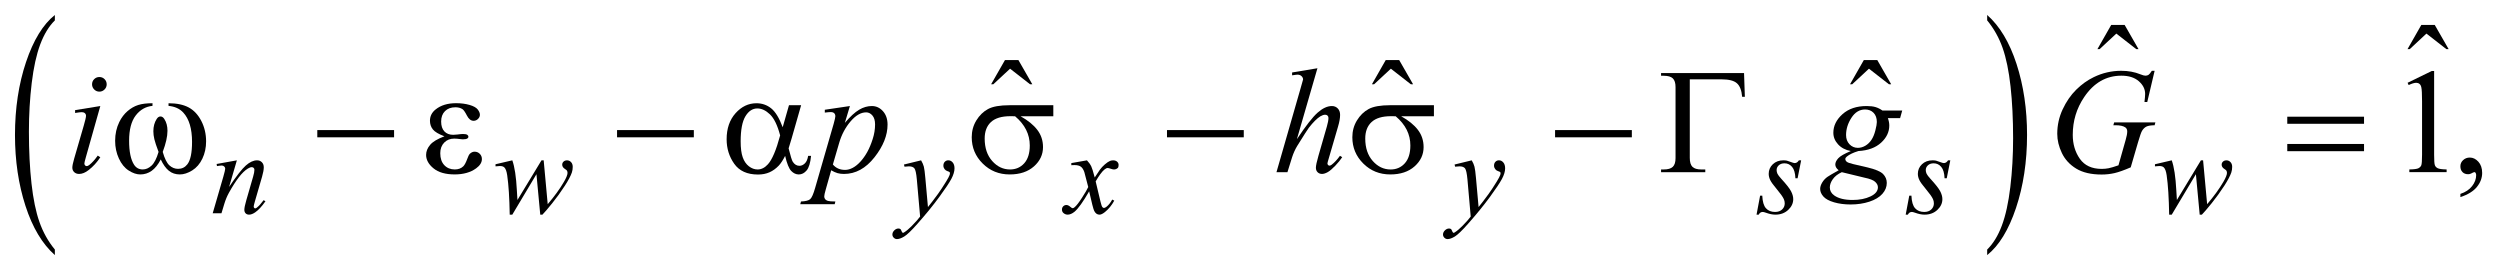 <?xml version="1.0" encoding="UTF-8"?>
<!DOCTYPE svg PUBLIC '-//W3C//DTD SVG 1.0//EN'
          'http://www.w3.org/TR/2001/REC-SVG-20010904/DTD/svg10.dtd'>
<svg stroke-dasharray="none" shape-rendering="auto" xmlns="http://www.w3.org/2000/svg" font-family="'Dialog'" text-rendering="auto" width="263" fill-opacity="1" color-interpolation="auto" color-rendering="auto" preserveAspectRatio="xMidYMid meet" font-size="12px" viewBox="0 0 263 29" fill="black" xmlns:xlink="http://www.w3.org/1999/xlink" stroke="black" image-rendering="auto" stroke-miterlimit="10" stroke-linecap="square" stroke-linejoin="miter" font-style="normal" stroke-width="1" height="29" stroke-dashoffset="0" font-weight="normal" stroke-opacity="1"
><!--Generated by the Batik Graphics2D SVG Generator--><defs id="genericDefs"
  /><g
  ><defs id="defs1"
    ><clipPath clipPathUnits="userSpaceOnUse" id="clipPath1"
      ><path d="M-1 -1 L165.697 -1 L165.697 17.028 L-1 17.028 L-1 -1 Z"
      /></clipPath
      ><clipPath clipPathUnits="userSpaceOnUse" id="clipPath2"
      ><path d="M-62.754 0.281 L-62.754 16.31 L101.943 16.31 L101.943 0.281 Z"
      /></clipPath
    ></defs
    ><g transform="scale(1.576,1.576) translate(1,1) matrix(1,0,0,1,62.754,-0.281)"
    ><path d="M-60.092 15.939 L-60.092 16.309 C-60.931 15.564 -61.585 14.47 -62.052 13.029 C-62.52 11.587 -62.754 10.009 -62.754 8.296 C-62.754 6.512 -62.508 4.889 -62.016 3.424 C-61.524 1.959 -60.883 0.912 -60.092 0.281 L-60.092 0.642 C-60.488 1.032 -60.812 1.565 -61.067 2.241 C-61.321 2.918 -61.51 3.776 -61.636 4.817 C-61.762 5.858 -61.824 6.942 -61.824 8.071 C-61.824 9.349 -61.766 10.505 -61.651 11.537 C-61.536 12.569 -61.359 13.425 -61.12 14.103 C-60.881 14.783 -60.539 15.395 -60.092 15.939 Z" stroke="none" clip-path="url(#clipPath2)"
    /></g
    ><g transform="matrix(1.576,0,0,1.576,100.461,1.133)"
    ><path d="M68.902 0.642 L68.902 0.281 C69.741 1.021 70.395 2.111 70.863 3.553 C71.331 4.995 71.564 6.573 71.564 8.286 C71.564 10.069 71.318 11.694 70.827 13.162 C70.335 14.63 69.693 15.679 68.902 16.309 L68.902 15.939 C69.3 15.549 69.628 15.016 69.881 14.34 C70.135 13.663 70.323 12.806 70.447 11.769 C70.571 10.731 70.633 9.645 70.633 8.51 C70.633 7.237 70.576 6.083 70.462 5.048 C70.348 4.013 70.171 3.156 69.932 2.477 C69.692 1.798 69.349 1.186 68.902 0.642 Z" stroke="none" clip-path="url(#clipPath2)"
    /></g
    ><g transform="matrix(1.576,0,0,1.576,100.461,1.133)"
    ><path d="M77.181 0.947 L78.079 0.947 L79.006 2.562 L78.856 2.562 L77.523 1.523 L76.406 2.562 L76.26 2.562 L77.181 0.947 Z" stroke="none" clip-path="url(#clipPath2)"
    /></g
    ><g transform="matrix(1.576,0,0,1.576,100.461,1.133)"
    ><path d="M97.881 0.947 L98.779 0.947 L99.706 2.562 L99.556 2.562 L98.223 1.523 L97.106 2.562 L96.96 2.562 L97.881 0.947 Z" stroke="none" clip-path="url(#clipPath2)"
    /></g
    ><g transform="matrix(1.576,0,0,1.576,100.461,1.133)"
    ><path d="M3.338 3.29 L4.236 3.29 L5.163 4.905 L5.011 4.905 L3.679 3.866 L2.562 4.905 L2.415 4.905 L3.338 3.29 Z" stroke="none" clip-path="url(#clipPath2)"
    /></g
    ><g transform="matrix(1.576,0,0,1.576,100.461,1.133)"
    ><path d="M28.755 3.29 L29.653 3.29 L30.58 4.905 L30.43 4.905 L29.097 3.866 L27.98 4.905 L27.834 4.905 L28.755 3.29 Z" stroke="none" clip-path="url(#clipPath2)"
    /></g
    ><g transform="matrix(1.576,0,0,1.576,100.461,1.133)"
    ><path d="M60.669 3.29 L61.567 3.29 L62.494 4.905 L62.344 4.905 L61.011 3.866 L59.894 4.905 L59.748 4.905 L60.669 3.29 Z" stroke="none" clip-path="url(#clipPath2)"
    /></g
    ><g transform="matrix(1.576,0,0,1.576,100.461,1.133)"
    ><path d="M96.965 4.807 L98.576 4.021 L98.737 4.021 L98.737 9.607 C98.737 9.978 98.752 10.209 98.783 10.299 C98.814 10.391 98.878 10.46 98.975 10.509 C99.072 10.558 99.272 10.586 99.571 10.592 L99.571 10.773 L97.082 10.773 L97.082 10.592 C97.395 10.586 97.597 10.559 97.687 10.512 C97.778 10.464 97.841 10.402 97.877 10.322 C97.913 10.242 97.931 10.004 97.931 9.607 L97.931 6.037 C97.931 5.556 97.914 5.246 97.882 5.11 C97.86 5.006 97.818 4.929 97.758 4.881 C97.697 4.832 97.625 4.808 97.54 4.808 C97.42 4.808 97.252 4.858 97.037 4.959 L96.965 4.807 Z" stroke="none" clip-path="url(#clipPath2)"
    /></g
    ><g transform="matrix(1.576,0,0,1.576,100.461,1.133)"
    ><path d="M100.49 12.438 L100.49 12.223 C100.825 12.113 101.085 11.941 101.268 11.708 C101.451 11.475 101.543 11.229 101.543 10.969 C101.543 10.907 101.528 10.855 101.499 10.813 C101.477 10.784 101.454 10.769 101.431 10.769 C101.396 10.769 101.318 10.801 101.197 10.867 C101.138 10.896 101.077 10.911 101.011 10.911 C100.852 10.911 100.725 10.864 100.631 10.769 C100.536 10.674 100.489 10.544 100.489 10.378 C100.489 10.219 100.55 10.082 100.672 9.969 C100.794 9.855 100.943 9.798 101.118 9.798 C101.333 9.798 101.524 9.892 101.692 10.078 C101.859 10.266 101.943 10.514 101.943 10.822 C101.943 11.157 101.827 11.468 101.594 11.757 C101.362 12.045 100.993 12.272 100.49 12.438 Z" stroke="none" clip-path="url(#clipPath2)"
    /></g
    ><g transform="matrix(1.576,0,0,1.576,100.461,1.133)"
    ><path d="M-47.933 9.984 L-48.452 11.759 C-47.965 11.033 -47.593 10.556 -47.333 10.327 C-47.074 10.098 -46.825 9.983 -46.585 9.983 C-46.455 9.983 -46.348 10.026 -46.263 10.112 C-46.179 10.198 -46.137 10.309 -46.137 10.447 C-46.137 10.603 -46.175 10.812 -46.25 11.072 L-46.727 12.716 C-46.782 12.905 -46.809 13.022 -46.809 13.063 C-46.809 13.1 -46.799 13.13 -46.778 13.155 C-46.757 13.18 -46.735 13.192 -46.712 13.192 C-46.681 13.192 -46.643 13.175 -46.599 13.141 C-46.461 13.032 -46.31 12.866 -46.146 12.642 L-46.025 12.716 C-46.267 13.062 -46.496 13.309 -46.712 13.457 C-46.863 13.559 -46.998 13.609 -47.118 13.609 C-47.214 13.609 -47.291 13.58 -47.348 13.521 C-47.406 13.462 -47.434 13.383 -47.434 13.285 C-47.434 13.16 -47.39 12.945 -47.301 12.641 L-46.848 11.072 C-46.791 10.877 -46.762 10.724 -46.762 10.615 C-46.762 10.563 -46.779 10.521 -46.813 10.488 C-46.847 10.456 -46.889 10.439 -46.938 10.439 C-47.011 10.439 -47.098 10.47 -47.2 10.533 C-47.392 10.65 -47.593 10.844 -47.801 11.113 C-48.009 11.383 -48.229 11.726 -48.461 12.145 C-48.584 12.367 -48.685 12.608 -48.766 12.872 L-48.961 13.516 L-49.546 13.516 L-48.836 11.073 C-48.753 10.779 -48.711 10.602 -48.711 10.542 C-48.711 10.485 -48.734 10.435 -48.779 10.393 C-48.824 10.35 -48.881 10.329 -48.949 10.329 C-48.98 10.329 -49.035 10.334 -49.113 10.345 L-49.261 10.368 L-49.284 10.227 L-47.933 9.984 Z" stroke="none" clip-path="url(#clipPath2)"
    /></g
    ><g transform="matrix(1.576,0,0,1.576,100.461,1.133)"
    ><path d="M-27.453 9.984 L-27.184 12.911 C-26.731 12.381 -26.369 11.883 -26.099 11.417 C-25.94 11.144 -25.861 10.945 -25.861 10.823 C-25.861 10.766 -25.874 10.716 -25.9 10.671 C-25.91 10.648 -25.951 10.613 -26.023 10.567 C-26.094 10.522 -26.145 10.475 -26.173 10.426 C-26.201 10.378 -26.216 10.327 -26.216 10.273 C-26.216 10.192 -26.186 10.124 -26.126 10.068 C-26.066 10.012 -25.989 9.984 -25.896 9.984 C-25.789 9.984 -25.699 10.024 -25.625 10.103 C-25.551 10.182 -25.514 10.289 -25.514 10.42 C-25.514 10.556 -25.534 10.682 -25.573 10.799 C-25.651 11.023 -25.803 11.312 -26.03 11.665 C-26.306 12.09 -26.59 12.483 -26.883 12.847 C-27.176 13.209 -27.394 13.464 -27.537 13.61 L-27.682 13.61 L-27.936 10.909 L-29.548 13.61 L-29.72 13.61 C-29.738 12.499 -29.794 11.622 -29.888 10.979 C-29.927 10.711 -29.992 10.536 -30.083 10.452 C-30.148 10.392 -30.247 10.363 -30.379 10.363 C-30.455 10.363 -30.551 10.371 -30.668 10.386 L-30.668 10.245 L-29.547 9.983 C-29.391 10.418 -29.29 11.085 -29.243 11.985 C-29.227 12.326 -29.214 12.541 -29.204 12.63 L-27.599 9.984 L-27.453 9.984 Z" stroke="none" clip-path="url(#clipPath2)"
    /></g
    ><g transform="matrix(1.576,0,0,1.576,100.461,1.133)"
    ><path d="M-2.26 9.984 C-2.172 10.134 -2.111 10.276 -2.076 10.408 C-2.042 10.539 -2.009 10.798 -1.975 11.182 L-1.803 13.102 C-1.647 12.914 -1.42 12.619 -1.123 12.212 C-0.98 12.015 -0.803 11.745 -0.592 11.404 C-0.465 11.196 -0.386 11.05 -0.358 10.966 C-0.342 10.924 -0.335 10.882 -0.335 10.837 C-0.335 10.809 -0.344 10.785 -0.362 10.767 C-0.381 10.749 -0.428 10.728 -0.505 10.703 C-0.582 10.679 -0.646 10.633 -0.696 10.566 C-0.746 10.499 -0.772 10.423 -0.772 10.338 C-0.772 10.231 -0.741 10.145 -0.678 10.08 C-0.615 10.015 -0.537 9.982 -0.444 9.982 C-0.33 9.982 -0.232 10.029 -0.151 10.125 C-0.07 10.22 -0.03 10.351 -0.03 10.517 C-0.03 10.723 -0.1 10.957 -0.24 11.222 C-0.381 11.486 -0.652 11.891 -1.053 12.438 C-1.453 12.984 -1.939 13.581 -2.509 14.225 C-2.902 14.67 -3.194 14.951 -3.384 15.067 C-3.574 15.182 -3.737 15.241 -3.872 15.241 C-3.953 15.241 -4.023 15.21 -4.084 15.149 C-4.146 15.087 -4.176 15.016 -4.176 14.936 C-4.176 14.834 -4.134 14.742 -4.049 14.659 C-3.965 14.576 -3.873 14.534 -3.774 14.534 C-3.722 14.534 -3.679 14.546 -3.645 14.569 C-3.624 14.582 -3.602 14.619 -3.577 14.68 C-3.552 14.741 -3.53 14.783 -3.509 14.803 C-3.496 14.816 -3.48 14.823 -3.462 14.823 C-3.446 14.823 -3.419 14.81 -3.38 14.784 C-3.237 14.695 -3.07 14.555 -2.88 14.362 C-2.63 14.107 -2.445 13.899 -2.325 13.738 L-2.544 11.263 C-2.581 10.855 -2.635 10.606 -2.708 10.517 C-2.781 10.429 -2.903 10.385 -3.075 10.385 C-3.13 10.385 -3.227 10.393 -3.368 10.408 L-3.403 10.263 L-2.26 9.984 Z" stroke="none" clip-path="url(#clipPath2)"
    /></g
    ><g transform="matrix(1.576,0,0,1.576,100.461,1.133)"
    ><path d="M8.811 9.984 C8.938 10.119 9.035 10.255 9.1 10.39 C9.147 10.483 9.224 10.729 9.33 11.127 L9.674 10.611 C9.765 10.486 9.876 10.368 10.006 10.255 C10.136 10.142 10.251 10.064 10.35 10.023 C10.413 9.997 10.481 9.984 10.557 9.984 C10.669 9.984 10.758 10.014 10.825 10.074 C10.892 10.134 10.924 10.207 10.924 10.293 C10.924 10.392 10.904 10.459 10.866 10.495 C10.793 10.56 10.71 10.593 10.616 10.593 C10.561 10.593 10.503 10.581 10.44 10.558 C10.317 10.517 10.235 10.495 10.194 10.495 C10.131 10.495 10.057 10.532 9.971 10.604 C9.81 10.74 9.617 11.001 9.393 11.389 L9.713 12.732 C9.762 12.937 9.804 13.06 9.838 13.1 C9.872 13.141 9.905 13.161 9.939 13.161 C9.994 13.161 10.058 13.132 10.13 13.071 C10.273 12.952 10.396 12.796 10.497 12.603 L10.634 12.673 C10.47 12.98 10.261 13.235 10.009 13.438 C9.866 13.552 9.745 13.61 9.646 13.61 C9.5 13.61 9.384 13.528 9.298 13.364 C9.243 13.262 9.13 12.826 8.958 12.052 C8.552 12.757 8.227 13.211 7.982 13.414 C7.823 13.544 7.67 13.609 7.522 13.609 C7.418 13.609 7.323 13.571 7.237 13.496 C7.174 13.438 7.143 13.362 7.143 13.266 C7.143 13.18 7.172 13.109 7.229 13.051 C7.287 12.994 7.356 12.965 7.44 12.965 C7.524 12.965 7.612 13.007 7.706 13.09 C7.773 13.151 7.826 13.18 7.862 13.18 C7.893 13.18 7.933 13.159 7.983 13.117 C8.106 13.018 8.272 12.805 8.483 12.477 C8.694 12.149 8.832 11.913 8.897 11.766 C8.735 11.134 8.648 10.8 8.635 10.763 C8.575 10.594 8.497 10.474 8.401 10.405 C8.305 10.335 8.163 10.3 7.975 10.3 C7.915 10.3 7.847 10.302 7.768 10.308 L7.768 10.167 L8.811 9.984 Z" stroke="none" clip-path="url(#clipPath2)"
    /></g
    ><g transform="matrix(1.576,0,0,1.576,100.461,1.133)"
    ><path d="M34.495 9.984 C34.584 10.134 34.645 10.276 34.679 10.408 C34.713 10.539 34.747 10.798 34.781 11.182 L34.953 13.102 C35.109 12.914 35.336 12.619 35.633 12.212 C35.776 12.015 35.953 11.745 36.164 11.404 C36.291 11.196 36.369 11.05 36.397 10.966 C36.413 10.924 36.42 10.882 36.42 10.837 C36.42 10.809 36.411 10.785 36.393 10.767 C36.375 10.749 36.328 10.728 36.25 10.703 C36.174 10.679 36.11 10.633 36.06 10.566 C36.01 10.499 35.984 10.423 35.984 10.338 C35.984 10.231 36.015 10.145 36.078 10.08 C36.141 10.015 36.218 9.982 36.311 9.982 C36.426 9.982 36.524 10.029 36.604 10.125 C36.685 10.22 36.725 10.351 36.725 10.517 C36.725 10.723 36.655 10.957 36.514 11.222 C36.373 11.486 36.103 11.891 35.702 12.438 C35.301 12.984 34.815 13.581 34.245 14.225 C33.852 14.67 33.56 14.951 33.371 15.067 C33.181 15.182 33.018 15.241 32.883 15.241 C32.803 15.241 32.732 15.21 32.67 15.149 C32.609 15.087 32.578 15.016 32.578 14.936 C32.578 14.834 32.621 14.742 32.705 14.659 C32.79 14.576 32.882 14.534 32.98 14.534 C33.032 14.534 33.075 14.546 33.109 14.569 C33.13 14.582 33.153 14.619 33.177 14.68 C33.201 14.741 33.225 14.783 33.245 14.803 C33.258 14.816 33.273 14.823 33.292 14.823 C33.308 14.823 33.335 14.81 33.374 14.784 C33.517 14.695 33.684 14.555 33.874 14.362 C34.124 14.107 34.309 13.899 34.428 13.738 L34.21 11.263 C34.173 10.855 34.118 10.606 34.046 10.517 C33.973 10.429 33.851 10.385 33.679 10.385 C33.624 10.385 33.527 10.393 33.386 10.408 L33.351 10.263 L34.495 9.984 Z" stroke="none" clip-path="url(#clipPath2)"
    /></g
    ><g transform="matrix(1.576,0,0,1.576,100.461,1.133)"
    ><path d="M56.485 9.984 L56.247 11.182 L56.102 11.182 C56.088 10.833 56.014 10.579 55.879 10.42 C55.743 10.262 55.575 10.183 55.375 10.183 C55.214 10.183 55.086 10.227 54.99 10.316 C54.895 10.404 54.847 10.51 54.847 10.635 C54.847 10.721 54.867 10.803 54.904 10.881 C54.942 10.959 55.025 11.069 55.152 11.209 C55.491 11.578 55.71 11.856 55.808 12.044 C55.906 12.232 55.956 12.408 55.956 12.575 C55.956 12.846 55.843 13.086 55.618 13.295 C55.392 13.505 55.108 13.609 54.764 13.609 C54.576 13.609 54.361 13.565 54.117 13.476 C54.031 13.445 53.965 13.429 53.918 13.429 C53.801 13.429 53.712 13.489 53.652 13.609 L53.507 13.609 L53.745 12.344 L53.89 12.344 C53.906 12.74 53.988 13.019 54.136 13.183 C54.284 13.347 54.488 13.429 54.744 13.429 C54.942 13.429 55.099 13.373 55.215 13.263 C55.331 13.153 55.389 13.017 55.389 12.856 C55.389 12.752 55.368 12.655 55.326 12.567 C55.253 12.411 55.1 12.195 54.867 11.919 C54.635 11.644 54.485 11.437 54.419 11.299 C54.353 11.161 54.319 11.023 54.319 10.885 C54.319 10.633 54.411 10.419 54.593 10.245 C54.777 10.07 55.013 9.983 55.302 9.983 C55.385 9.983 55.461 9.99 55.529 10.003 C55.565 10.011 55.651 10.04 55.785 10.091 C55.919 10.142 56.008 10.167 56.053 10.167 C56.164 10.167 56.258 10.105 56.334 9.983 L56.485 9.983 Z" stroke="none" clip-path="url(#clipPath2)"
    /></g
    ><g transform="matrix(1.576,0,0,1.576,100.461,1.133)"
    ><path d="M66.441 9.984 L66.203 11.182 L66.058 11.182 C66.044 10.833 65.97 10.579 65.835 10.42 C65.699 10.262 65.531 10.183 65.331 10.183 C65.17 10.183 65.042 10.227 64.946 10.316 C64.851 10.404 64.803 10.51 64.803 10.635 C64.803 10.721 64.823 10.803 64.86 10.881 C64.898 10.959 64.981 11.069 65.108 11.209 C65.447 11.578 65.666 11.856 65.764 12.044 C65.862 12.232 65.912 12.408 65.912 12.575 C65.912 12.846 65.799 13.086 65.574 13.295 C65.348 13.505 65.064 13.609 64.72 13.609 C64.532 13.609 64.317 13.565 64.073 13.476 C63.987 13.445 63.921 13.429 63.874 13.429 C63.757 13.429 63.668 13.489 63.608 13.609 L63.463 13.609 L63.701 12.344 L63.846 12.344 C63.862 12.74 63.944 13.019 64.092 13.183 C64.24 13.347 64.444 13.429 64.7 13.429 C64.898 13.429 65.055 13.373 65.171 13.263 C65.287 13.153 65.345 13.017 65.345 12.856 C65.345 12.752 65.324 12.655 65.282 12.567 C65.209 12.411 65.056 12.195 64.823 11.919 C64.591 11.644 64.441 11.437 64.375 11.299 C64.309 11.161 64.275 11.023 64.275 10.885 C64.275 10.633 64.367 10.419 64.549 10.245 C64.733 10.07 64.969 9.983 65.258 9.983 C65.341 9.983 65.417 9.99 65.485 10.003 C65.521 10.011 65.607 10.04 65.741 10.091 C65.875 10.142 65.964 10.167 66.009 10.167 C66.12 10.167 66.214 10.105 66.29 9.983 L66.441 9.983 Z" stroke="none" clip-path="url(#clipPath2)"
    /></g
    ><g transform="matrix(1.576,0,0,1.576,100.461,1.133)"
    ><path d="M83.315 9.984 L83.585 12.911 C84.038 12.381 84.399 11.883 84.671 11.417 C84.829 11.144 84.909 10.945 84.909 10.823 C84.909 10.766 84.895 10.716 84.87 10.671 C84.859 10.648 84.818 10.613 84.747 10.567 C84.675 10.522 84.625 10.475 84.597 10.426 C84.568 10.378 84.554 10.327 84.554 10.273 C84.554 10.192 84.583 10.124 84.644 10.068 C84.704 10.012 84.781 9.984 84.874 9.984 C84.98 9.984 85.07 10.024 85.145 10.103 C85.22 10.182 85.256 10.289 85.256 10.42 C85.256 10.556 85.236 10.682 85.197 10.799 C85.119 11.023 84.967 11.312 84.741 11.665 C84.465 12.09 84.18 12.483 83.887 12.847 C83.594 13.209 83.376 13.464 83.233 13.61 L83.088 13.61 L82.835 10.909 L81.222 13.61 L81.05 13.61 C81.032 12.499 80.976 11.622 80.883 10.979 C80.844 10.711 80.779 10.536 80.688 10.452 C80.623 10.392 80.524 10.363 80.391 10.363 C80.315 10.363 80.219 10.371 80.102 10.386 L80.102 10.245 L81.222 9.983 C81.378 10.418 81.48 11.085 81.527 11.985 C81.543 12.326 81.556 12.541 81.566 12.63 L83.17 9.984 L83.315 9.984 Z" stroke="none" clip-path="url(#clipPath2)"
    /></g
    ><g transform="matrix(1.576,0,0,1.576,100.461,1.133)"
    ><path d="M-57.048 6.359 L-58.014 9.779 C-58.079 10.009 -58.112 10.148 -58.112 10.193 C-58.112 10.246 -58.097 10.288 -58.066 10.32 C-58.035 10.353 -57.999 10.369 -57.956 10.369 C-57.907 10.369 -57.849 10.344 -57.781 10.291 C-57.595 10.145 -57.408 9.937 -57.219 9.667 L-57.048 9.779 C-57.27 10.117 -57.53 10.402 -57.829 10.633 C-58.05 10.806 -58.262 10.892 -58.463 10.892 C-58.596 10.892 -58.705 10.852 -58.79 10.773 C-58.874 10.693 -58.916 10.593 -58.916 10.472 C-58.916 10.352 -58.875 10.152 -58.794 9.872 L-58.159 7.686 C-58.055 7.328 -58.003 7.103 -58.003 7.012 C-58.003 6.941 -58.028 6.882 -58.079 6.836 C-58.13 6.791 -58.199 6.768 -58.287 6.768 C-58.359 6.768 -58.507 6.786 -58.731 6.822 L-58.731 6.632 L-57.048 6.359 ZM-57.111 4.422 C-56.974 4.422 -56.859 4.469 -56.765 4.564 C-56.67 4.658 -56.623 4.774 -56.623 4.91 C-56.623 5.044 -56.671 5.159 -56.767 5.254 C-56.863 5.35 -56.977 5.398 -57.111 5.398 C-57.245 5.398 -57.359 5.35 -57.455 5.254 C-57.551 5.158 -57.599 5.044 -57.599 4.91 C-57.599 4.774 -57.552 4.658 -57.457 4.564 C-57.362 4.47 -57.248 4.422 -57.111 4.422 Z" stroke="none" clip-path="url(#clipPath2)"
    /></g
    ><g transform="matrix(1.576,0,0,1.576,100.461,1.133)"
    ><path d="M-7.012 6.359 L-7.349 7.482 C-6.994 7.065 -6.678 6.773 -6.4 6.608 C-6.122 6.442 -5.838 6.359 -5.548 6.359 C-5.258 6.359 -5.011 6.474 -4.806 6.703 C-4.601 6.932 -4.499 7.23 -4.499 7.599 C-4.499 8.314 -4.79 9.042 -5.373 9.782 C-5.956 10.522 -6.634 10.892 -7.408 10.892 C-7.571 10.892 -7.715 10.874 -7.84 10.838 C-7.965 10.802 -8.106 10.738 -8.262 10.648 L-8.618 11.907 C-8.689 12.154 -8.725 12.315 -8.725 12.39 C-8.725 12.461 -8.706 12.522 -8.669 12.573 C-8.631 12.624 -8.57 12.663 -8.486 12.69 C-8.402 12.717 -8.234 12.731 -7.983 12.731 L-8.027 12.912 L-10.326 12.912 L-10.277 12.731 C-9.974 12.718 -9.77 12.667 -9.665 12.576 C-9.559 12.484 -9.448 12.232 -9.331 11.819 L-8.096 7.545 C-8.021 7.275 -7.984 7.108 -7.984 7.043 C-7.984 6.955 -8.009 6.887 -8.06 6.838 C-8.11 6.788 -8.187 6.763 -8.291 6.763 C-8.385 6.763 -8.517 6.775 -8.687 6.797 L-8.687 6.607 L-7.012 6.359 ZM-8.149 10.261 C-7.947 10.502 -7.676 10.622 -7.334 10.622 C-7.165 10.622 -6.992 10.575 -6.816 10.48 C-6.641 10.386 -6.469 10.246 -6.301 10.061 C-6.134 9.875 -5.983 9.662 -5.849 9.419 C-5.716 9.177 -5.596 8.891 -5.491 8.563 C-5.385 8.234 -5.332 7.91 -5.332 7.587 C-5.332 7.326 -5.392 7.127 -5.51 6.989 C-5.628 6.851 -5.768 6.781 -5.927 6.781 C-6.279 6.781 -6.626 6.983 -6.969 7.385 C-7.312 7.789 -7.564 8.26 -7.723 8.801 L-8.149 10.261 Z" stroke="none" clip-path="url(#clipPath2)"
    /></g
    ><g transform="matrix(1.576,0,0,1.576,100.461,1.133)"
    ><path d="M24.196 3.836 L22.824 8.574 C23.417 7.682 23.879 7.091 24.211 6.798 C24.542 6.506 24.859 6.359 25.162 6.359 C25.318 6.359 25.448 6.413 25.553 6.52 C25.657 6.627 25.709 6.77 25.709 6.949 C25.709 7.164 25.663 7.425 25.572 7.729 L24.976 9.774 C24.901 10.021 24.864 10.158 24.864 10.183 C24.864 10.229 24.878 10.266 24.906 10.295 C24.933 10.324 24.965 10.339 25.001 10.339 C25.043 10.339 25.092 10.318 25.147 10.276 C25.333 10.133 25.516 9.935 25.699 9.681 L25.85 9.774 C25.739 9.946 25.585 10.135 25.388 10.342 C25.192 10.548 25.023 10.692 24.881 10.772 C24.739 10.851 24.613 10.891 24.502 10.891 C24.382 10.891 24.283 10.853 24.207 10.776 C24.131 10.7 24.093 10.601 24.093 10.481 C24.093 10.338 24.15 10.072 24.263 9.681 L24.825 7.729 C24.896 7.485 24.932 7.293 24.932 7.154 C24.932 7.089 24.911 7.037 24.871 6.998 C24.83 6.959 24.777 6.939 24.712 6.939 C24.618 6.939 24.511 6.975 24.39 7.046 C24.169 7.183 23.913 7.436 23.624 7.807 C23.546 7.909 23.285 8.315 22.843 9.028 C22.706 9.256 22.594 9.504 22.506 9.774 L22.194 10.774 L21.462 10.774 L23.067 5.192 L23.238 4.587 C23.238 4.503 23.203 4.428 23.134 4.362 C23.064 4.297 22.978 4.265 22.877 4.265 C22.818 4.265 22.73 4.274 22.608 4.294 L22.505 4.309 L22.505 4.119 L24.196 3.836 Z" stroke="none" clip-path="url(#clipPath2)"
    /></g
    ><g transform="matrix(1.576,0,0,1.576,100.461,1.133)"
    ><path d="M63.231 6.661 L63.089 7.168 L62.275 7.168 C62.337 7.344 62.368 7.508 62.368 7.66 C62.368 8.09 62.185 8.473 61.821 8.806 C61.454 9.142 60.949 9.327 60.308 9.363 C59.963 9.467 59.704 9.591 59.532 9.734 C59.468 9.786 59.434 9.839 59.434 9.895 C59.434 9.959 59.463 10.019 59.522 10.073 C59.581 10.127 59.729 10.181 59.966 10.236 L60.913 10.456 C61.436 10.58 61.783 10.727 61.952 10.895 C62.118 11.067 62.201 11.266 62.201 11.49 C62.201 11.757 62.102 12.001 61.906 12.222 C61.709 12.443 61.421 12.617 61.042 12.742 C60.663 12.867 60.244 12.93 59.785 12.93 C59.382 12.93 59.014 12.882 58.682 12.786 C58.35 12.69 58.113 12.56 57.969 12.398 C57.825 12.235 57.754 12.068 57.754 11.895 C57.754 11.755 57.801 11.61 57.894 11.458 C57.987 11.306 58.103 11.183 58.243 11.085 C58.331 11.022 58.58 10.877 58.99 10.646 C58.84 10.529 58.765 10.401 58.765 10.26 C58.765 10.13 58.83 9.992 58.962 9.846 C59.094 9.7 59.374 9.54 59.8 9.364 C59.443 9.296 59.158 9.146 58.948 8.915 C58.738 8.685 58.634 8.428 58.634 8.144 C58.634 7.682 58.836 7.269 59.241 6.905 C59.646 6.541 60.185 6.359 60.859 6.359 C61.102 6.359 61.302 6.383 61.459 6.432 C61.616 6.481 61.767 6.557 61.913 6.661 L63.231 6.661 ZM59.199 10.774 C58.936 10.894 58.736 11.048 58.601 11.238 C58.466 11.426 58.399 11.612 58.399 11.794 C58.399 12.009 58.497 12.187 58.692 12.326 C58.971 12.527 59.381 12.629 59.921 12.629 C60.386 12.629 60.784 12.55 61.114 12.392 C61.444 12.235 61.609 12.031 61.609 11.78 C61.609 11.653 61.548 11.533 61.426 11.419 C61.304 11.306 61.067 11.213 60.716 11.142 C60.526 11.101 60.02 10.979 59.199 10.774 ZM61.537 7.427 C61.537 7.168 61.465 6.963 61.32 6.813 C61.175 6.664 60.986 6.589 60.752 6.589 C60.384 6.589 60.08 6.774 59.842 7.143 C59.603 7.512 59.483 7.896 59.483 8.297 C59.483 8.547 59.56 8.752 59.712 8.912 C59.865 9.07 60.051 9.15 60.269 9.15 C60.441 9.15 60.608 9.103 60.769 9.009 C60.93 8.914 61.066 8.784 61.176 8.618 C61.287 8.452 61.375 8.241 61.44 7.983 C61.505 7.726 61.537 7.542 61.537 7.427 Z" stroke="none" clip-path="url(#clipPath2)"
    /></g
    ><g transform="matrix(1.576,0,0,1.576,100.461,1.133)"
    ><path d="M80.08 4.007 L79.588 6.09 L79.402 6.09 C79.431 5.846 79.446 5.665 79.446 5.548 C79.446 5.23 79.305 4.947 79.023 4.702 C78.742 4.456 78.354 4.333 77.859 4.333 C76.847 4.333 76.021 4.808 75.38 5.758 C74.87 6.51 74.615 7.35 74.615 8.281 C74.615 8.899 74.773 9.432 75.089 9.882 C75.404 10.33 75.891 10.555 76.548 10.555 C76.711 10.555 76.864 10.54 77.009 10.511 C77.155 10.482 77.373 10.417 77.666 10.316 L78.148 8.613 C78.216 8.38 78.251 8.193 78.251 8.052 C78.251 7.935 78.209 7.845 78.124 7.784 C77.987 7.689 77.767 7.641 77.461 7.641 L77.324 7.641 L77.378 7.452 L80.13 7.452 L80.08 7.641 C79.83 7.645 79.647 7.674 79.534 7.729 C79.42 7.785 79.322 7.879 79.241 8.012 C79.185 8.1 79.096 8.356 78.972 8.778 L78.484 10.452 C78.039 10.644 77.679 10.772 77.406 10.835 C77.133 10.898 76.844 10.931 76.542 10.931 C75.846 10.931 75.281 10.8 74.849 10.538 C74.417 10.276 74.097 9.93 73.89 9.499 C73.683 9.067 73.58 8.64 73.58 8.213 C73.58 7.641 73.7 7.097 73.94 6.581 C74.181 6.065 74.481 5.629 74.841 5.273 C75.2 4.917 75.591 4.636 76.014 4.431 C76.597 4.148 77.208 4.007 77.849 4.007 C78.322 4.007 78.747 4.085 79.128 4.241 C79.28 4.303 79.393 4.333 79.465 4.333 C79.546 4.333 79.615 4.314 79.672 4.277 C79.729 4.24 79.803 4.15 79.894 4.006 L80.08 4.006 Z" stroke="none" clip-path="url(#clipPath2)"
    /></g
    ><g transform="matrix(1.576,0,0,1.576,100.461,1.133)"
    ><path d="M-52.495 6.349 L-52.495 6.173 C-51.945 6.173 -51.496 6.267 -51.148 6.454 C-50.8 6.641 -50.52 6.942 -50.306 7.356 C-50.093 7.771 -49.987 8.225 -49.987 8.719 C-49.987 9.139 -50.07 9.523 -50.236 9.871 C-50.402 10.219 -50.629 10.481 -50.917 10.659 C-51.205 10.836 -51.479 10.925 -51.739 10.925 C-52.025 10.925 -52.269 10.844 -52.471 10.681 C-52.673 10.519 -52.853 10.266 -53.013 9.925 C-53.192 10.27 -53.395 10.523 -53.621 10.684 C-53.847 10.844 -54.1 10.925 -54.38 10.925 C-54.624 10.925 -54.882 10.838 -55.153 10.664 C-55.425 10.489 -55.644 10.222 -55.81 9.858 C-55.976 9.496 -56.059 9.103 -56.059 8.679 C-56.059 8.221 -55.966 7.803 -55.781 7.425 C-55.638 7.133 -55.455 6.891 -55.232 6.699 C-55.009 6.507 -54.773 6.371 -54.522 6.291 C-54.272 6.211 -53.953 6.171 -53.565 6.171 L-53.565 6.347 C-54.017 6.393 -54.391 6.606 -54.685 6.989 C-54.979 7.372 -55.126 7.933 -55.126 8.675 C-55.126 9.406 -55.014 9.944 -54.79 10.284 C-54.653 10.489 -54.461 10.592 -54.214 10.592 C-54.009 10.592 -53.815 10.508 -53.631 10.338 C-53.447 10.169 -53.29 9.863 -53.16 9.421 C-53.304 9.04 -53.397 8.757 -53.441 8.572 C-53.485 8.386 -53.507 8.21 -53.507 8.04 C-53.507 7.725 -53.434 7.453 -53.287 7.226 C-53.216 7.112 -53.131 7.055 -53.033 7.055 C-52.932 7.055 -52.846 7.112 -52.775 7.226 C-52.635 7.441 -52.565 7.703 -52.565 8.011 C-52.565 8.388 -52.671 8.859 -52.882 9.421 C-52.755 9.866 -52.606 10.167 -52.435 10.321 C-52.264 10.475 -52.071 10.552 -51.857 10.552 C-51.603 10.552 -51.398 10.453 -51.242 10.254 C-51.031 9.987 -50.925 9.488 -50.925 8.756 C-50.925 7.869 -51.122 7.213 -51.515 6.79 C-51.751 6.536 -52.078 6.388 -52.495 6.349 Z" stroke="none" clip-path="url(#clipPath2)"
    /></g
    ><g transform="matrix(1.576,0,0,1.576,100.461,1.133)"
    ><path d="M-42.564 7.964 L-37.439 7.964 L-37.439 8.447 L-42.564 8.447 L-42.564 7.964 Z" stroke="none" clip-path="url(#clipPath2)"
    /></g
    ><g transform="matrix(1.576,0,0,1.576,100.461,1.133)"
    ><path d="M-34.078 8.379 C-34.462 8.235 -34.719 8.083 -34.849 7.921 C-34.979 7.758 -35.044 7.564 -35.044 7.34 C-35.044 7.037 -34.917 6.785 -34.663 6.584 C-34.318 6.308 -33.864 6.169 -33.301 6.169 C-32.966 6.169 -32.665 6.208 -32.398 6.286 C-32.131 6.364 -31.95 6.466 -31.854 6.591 C-31.758 6.716 -31.71 6.834 -31.71 6.945 C-31.71 7.046 -31.752 7.138 -31.837 7.22 C-31.921 7.304 -32.019 7.345 -32.13 7.345 C-32.309 7.345 -32.458 7.228 -32.576 6.996 C-32.695 6.764 -32.793 6.621 -32.871 6.569 C-33 6.484 -33.156 6.442 -33.341 6.442 C-33.634 6.442 -33.867 6.527 -34.039 6.698 C-34.211 6.868 -34.297 7.1 -34.297 7.393 C-34.297 7.679 -34.226 7.899 -34.083 8.051 C-33.939 8.204 -33.743 8.28 -33.492 8.28 C-33.408 8.28 -33.315 8.273 -33.214 8.26 C-33.055 8.238 -32.929 8.226 -32.839 8.226 C-32.699 8.226 -32.604 8.244 -32.553 8.28 C-32.503 8.316 -32.477 8.358 -32.477 8.407 C-32.477 8.456 -32.498 8.493 -32.54 8.519 C-32.599 8.561 -32.701 8.582 -32.848 8.582 C-32.881 8.582 -32.934 8.577 -33.009 8.567 C-33.178 8.544 -33.316 8.533 -33.424 8.533 C-33.697 8.533 -33.921 8.622 -34.095 8.802 C-34.269 8.981 -34.356 9.216 -34.356 9.509 C-34.356 9.851 -34.266 10.116 -34.085 10.307 C-33.904 10.497 -33.671 10.592 -33.384 10.592 C-33.153 10.592 -32.965 10.523 -32.818 10.382 C-32.734 10.301 -32.644 10.132 -32.549 9.875 C-32.487 9.706 -32.437 9.602 -32.398 9.562 C-32.294 9.458 -32.184 9.406 -32.066 9.406 C-31.929 9.406 -31.814 9.453 -31.719 9.548 C-31.624 9.643 -31.577 9.76 -31.577 9.9 C-31.577 10.125 -31.705 10.331 -31.963 10.519 C-32.337 10.79 -32.814 10.924 -33.393 10.924 C-34.005 10.924 -34.476 10.789 -34.806 10.519 C-35.136 10.249 -35.301 9.95 -35.301 9.622 C-35.301 9.388 -35.213 9.165 -35.035 8.953 C-34.86 8.743 -34.54 8.552 -34.078 8.379 Z" stroke="none" clip-path="url(#clipPath2)"
    /></g
    ><g transform="matrix(1.576,0,0,1.576,100.461,1.133)"
    ><path d="M-22.555 7.964 L-17.43 7.964 L-17.43 8.447 L-22.555 8.447 L-22.555 7.964 Z" stroke="none" clip-path="url(#clipPath2)"
    /></g
    ><g transform="matrix(1.576,0,0,1.576,100.461,1.133)"
    ><path d="M-11.079 6.305 L-10.268 6.305 L-10.903 8.525 C-10.945 8.665 -11.012 8.884 -11.103 9.184 C-10.979 9.684 -10.887 9.984 -10.825 10.081 C-10.708 10.26 -10.56 10.349 -10.381 10.349 C-10.251 10.349 -10.131 10.295 -10.02 10.188 C-9.909 10.082 -9.836 9.914 -9.8 9.686 L-9.605 9.686 C-9.65 10.155 -9.749 10.478 -9.9 10.657 C-10.051 10.836 -10.226 10.926 -10.424 10.926 C-10.61 10.926 -10.778 10.848 -10.929 10.692 C-11.08 10.536 -11.216 10.201 -11.336 9.687 C-11.48 9.97 -11.619 10.184 -11.756 10.331 C-11.948 10.533 -12.156 10.684 -12.381 10.782 C-12.606 10.882 -12.861 10.931 -13.148 10.931 C-13.867 10.931 -14.396 10.692 -14.734 10.213 C-15.072 9.735 -15.241 9.191 -15.241 8.579 C-15.241 7.863 -15.043 7.284 -14.646 6.839 C-14.249 6.395 -13.784 6.173 -13.25 6.173 C-12.879 6.173 -12.552 6.286 -12.269 6.512 C-11.986 6.738 -11.729 7.158 -11.498 7.774 L-11.079 6.305 ZM-11.669 8.32 C-11.845 7.65 -12.071 7.182 -12.347 6.917 C-12.624 6.652 -12.905 6.52 -13.191 6.52 C-13.51 6.52 -13.775 6.695 -13.987 7.044 C-14.198 7.393 -14.304 7.951 -14.304 8.715 C-14.304 9.166 -14.259 9.523 -14.167 9.78 C-14.076 10.039 -13.938 10.239 -13.755 10.381 C-13.572 10.523 -13.377 10.593 -13.172 10.593 C-12.922 10.593 -12.693 10.478 -12.484 10.246 C-12.201 9.935 -11.929 9.293 -11.669 8.32 Z" stroke="none" clip-path="url(#clipPath2)"
    /></g
    ><g transform="matrix(1.576,0,0,1.576,100.461,1.133)"
    ><path d="M6.566 7.042 L4.38 7.042 C4.871 7.315 5.243 7.618 5.497 7.95 C5.751 8.281 5.878 8.665 5.878 9.1 C5.878 9.601 5.676 10.031 5.273 10.388 C4.87 10.746 4.33 10.925 3.653 10.925 C2.941 10.925 2.34 10.683 1.852 10.197 C1.364 9.714 1.12 9.128 1.12 8.442 C1.12 8.029 1.223 7.655 1.427 7.32 C1.632 6.985 1.891 6.732 2.206 6.561 C2.519 6.39 3 6.305 3.648 6.305 L6.566 6.305 L6.566 7.042 ZM4.014 7.042 C3.877 7.038 3.773 7.037 3.701 7.037 C3.118 7.037 2.687 7.167 2.405 7.427 C2.124 7.687 1.984 8.055 1.984 8.53 C1.984 9.151 2.151 9.65 2.486 10.028 C2.821 10.405 3.218 10.593 3.677 10.593 C4.061 10.593 4.377 10.455 4.624 10.181 C4.871 9.907 4.995 9.51 4.995 8.993 C4.995 8.245 4.668 7.594 4.014 7.042 Z" stroke="none" clip-path="url(#clipPath2)"
    /></g
    ><g transform="matrix(1.576,0,0,1.576,100.461,1.133)"
    ><path d="M14.154 7.964 L19.279 7.964 L19.279 8.447 L14.154 8.447 L14.154 7.964 Z" stroke="none" clip-path="url(#clipPath2)"
    /></g
    ><g transform="matrix(1.576,0,0,1.576,100.461,1.133)"
    ><path d="M31.972 7.042 L29.785 7.042 C30.276 7.315 30.649 7.618 30.903 7.95 C31.156 8.281 31.283 8.665 31.283 9.1 C31.283 9.601 31.082 10.031 30.679 10.388 C30.276 10.746 29.735 10.925 29.059 10.925 C28.346 10.925 27.746 10.683 27.257 10.197 C26.77 9.713 26.526 9.127 26.526 8.441 C26.526 8.028 26.629 7.654 26.834 7.319 C27.039 6.984 27.298 6.731 27.612 6.56 C27.925 6.389 28.407 6.304 29.054 6.304 L31.972 6.304 L31.972 7.042 ZM29.419 7.042 C29.282 7.039 29.179 7.037 29.107 7.037 C28.524 7.037 28.092 7.167 27.811 7.427 C27.529 7.688 27.388 8.056 27.388 8.531 C27.388 9.152 27.556 9.651 27.891 10.029 C28.226 10.406 28.623 10.594 29.082 10.594 C29.466 10.594 29.781 10.456 30.028 10.182 C30.275 9.908 30.399 9.511 30.399 8.994 C30.401 8.245 30.073 7.594 29.419 7.042 Z" stroke="none" clip-path="url(#clipPath2)"
    /></g
    ><g transform="matrix(1.576,0,0,1.576,100.461,1.133)"
    ><path d="M40.059 7.964 L45.183 7.964 L45.183 8.447 L40.059 8.447 L40.059 7.964 Z" stroke="none" clip-path="url(#clipPath2)"
    /></g
    ><g transform="matrix(1.576,0,0,1.576,100.461,1.133)"
    ><path d="M52.673 4.158 L52.727 5.743 L52.546 5.743 C52.51 5.317 52.395 5.016 52.199 4.841 C52.004 4.665 51.664 4.577 51.179 4.577 L49.051 4.577 L49.051 9.822 C49.051 10.101 49.111 10.3 49.229 10.417 C49.348 10.534 49.545 10.593 49.823 10.593 L50.086 10.593 L50.086 10.774 L47.134 10.774 L47.134 10.593 L47.305 10.593 C47.591 10.593 47.795 10.534 47.917 10.417 C48.039 10.3 48.1 10.106 48.1 9.837 L48.1 5.095 C48.1 4.825 48.04 4.632 47.92 4.514 C47.799 4.397 47.594 4.338 47.305 4.338 L47.134 4.338 L47.134 4.158 L52.673 4.158 Z" stroke="none" clip-path="url(#clipPath2)"
    /></g
    ><g transform="matrix(1.576,0,0,1.576,100.461,1.133)"
    ><path d="M88.934 7.071 L94.058 7.071 L94.058 7.544 L88.934 7.544 L88.934 7.071 ZM88.934 8.891 L94.058 8.891 L94.058 9.373 L88.934 9.373 L88.934 8.891 Z" stroke="none" clip-path="url(#clipPath2)"
    /></g
  ></g
></svg
>
